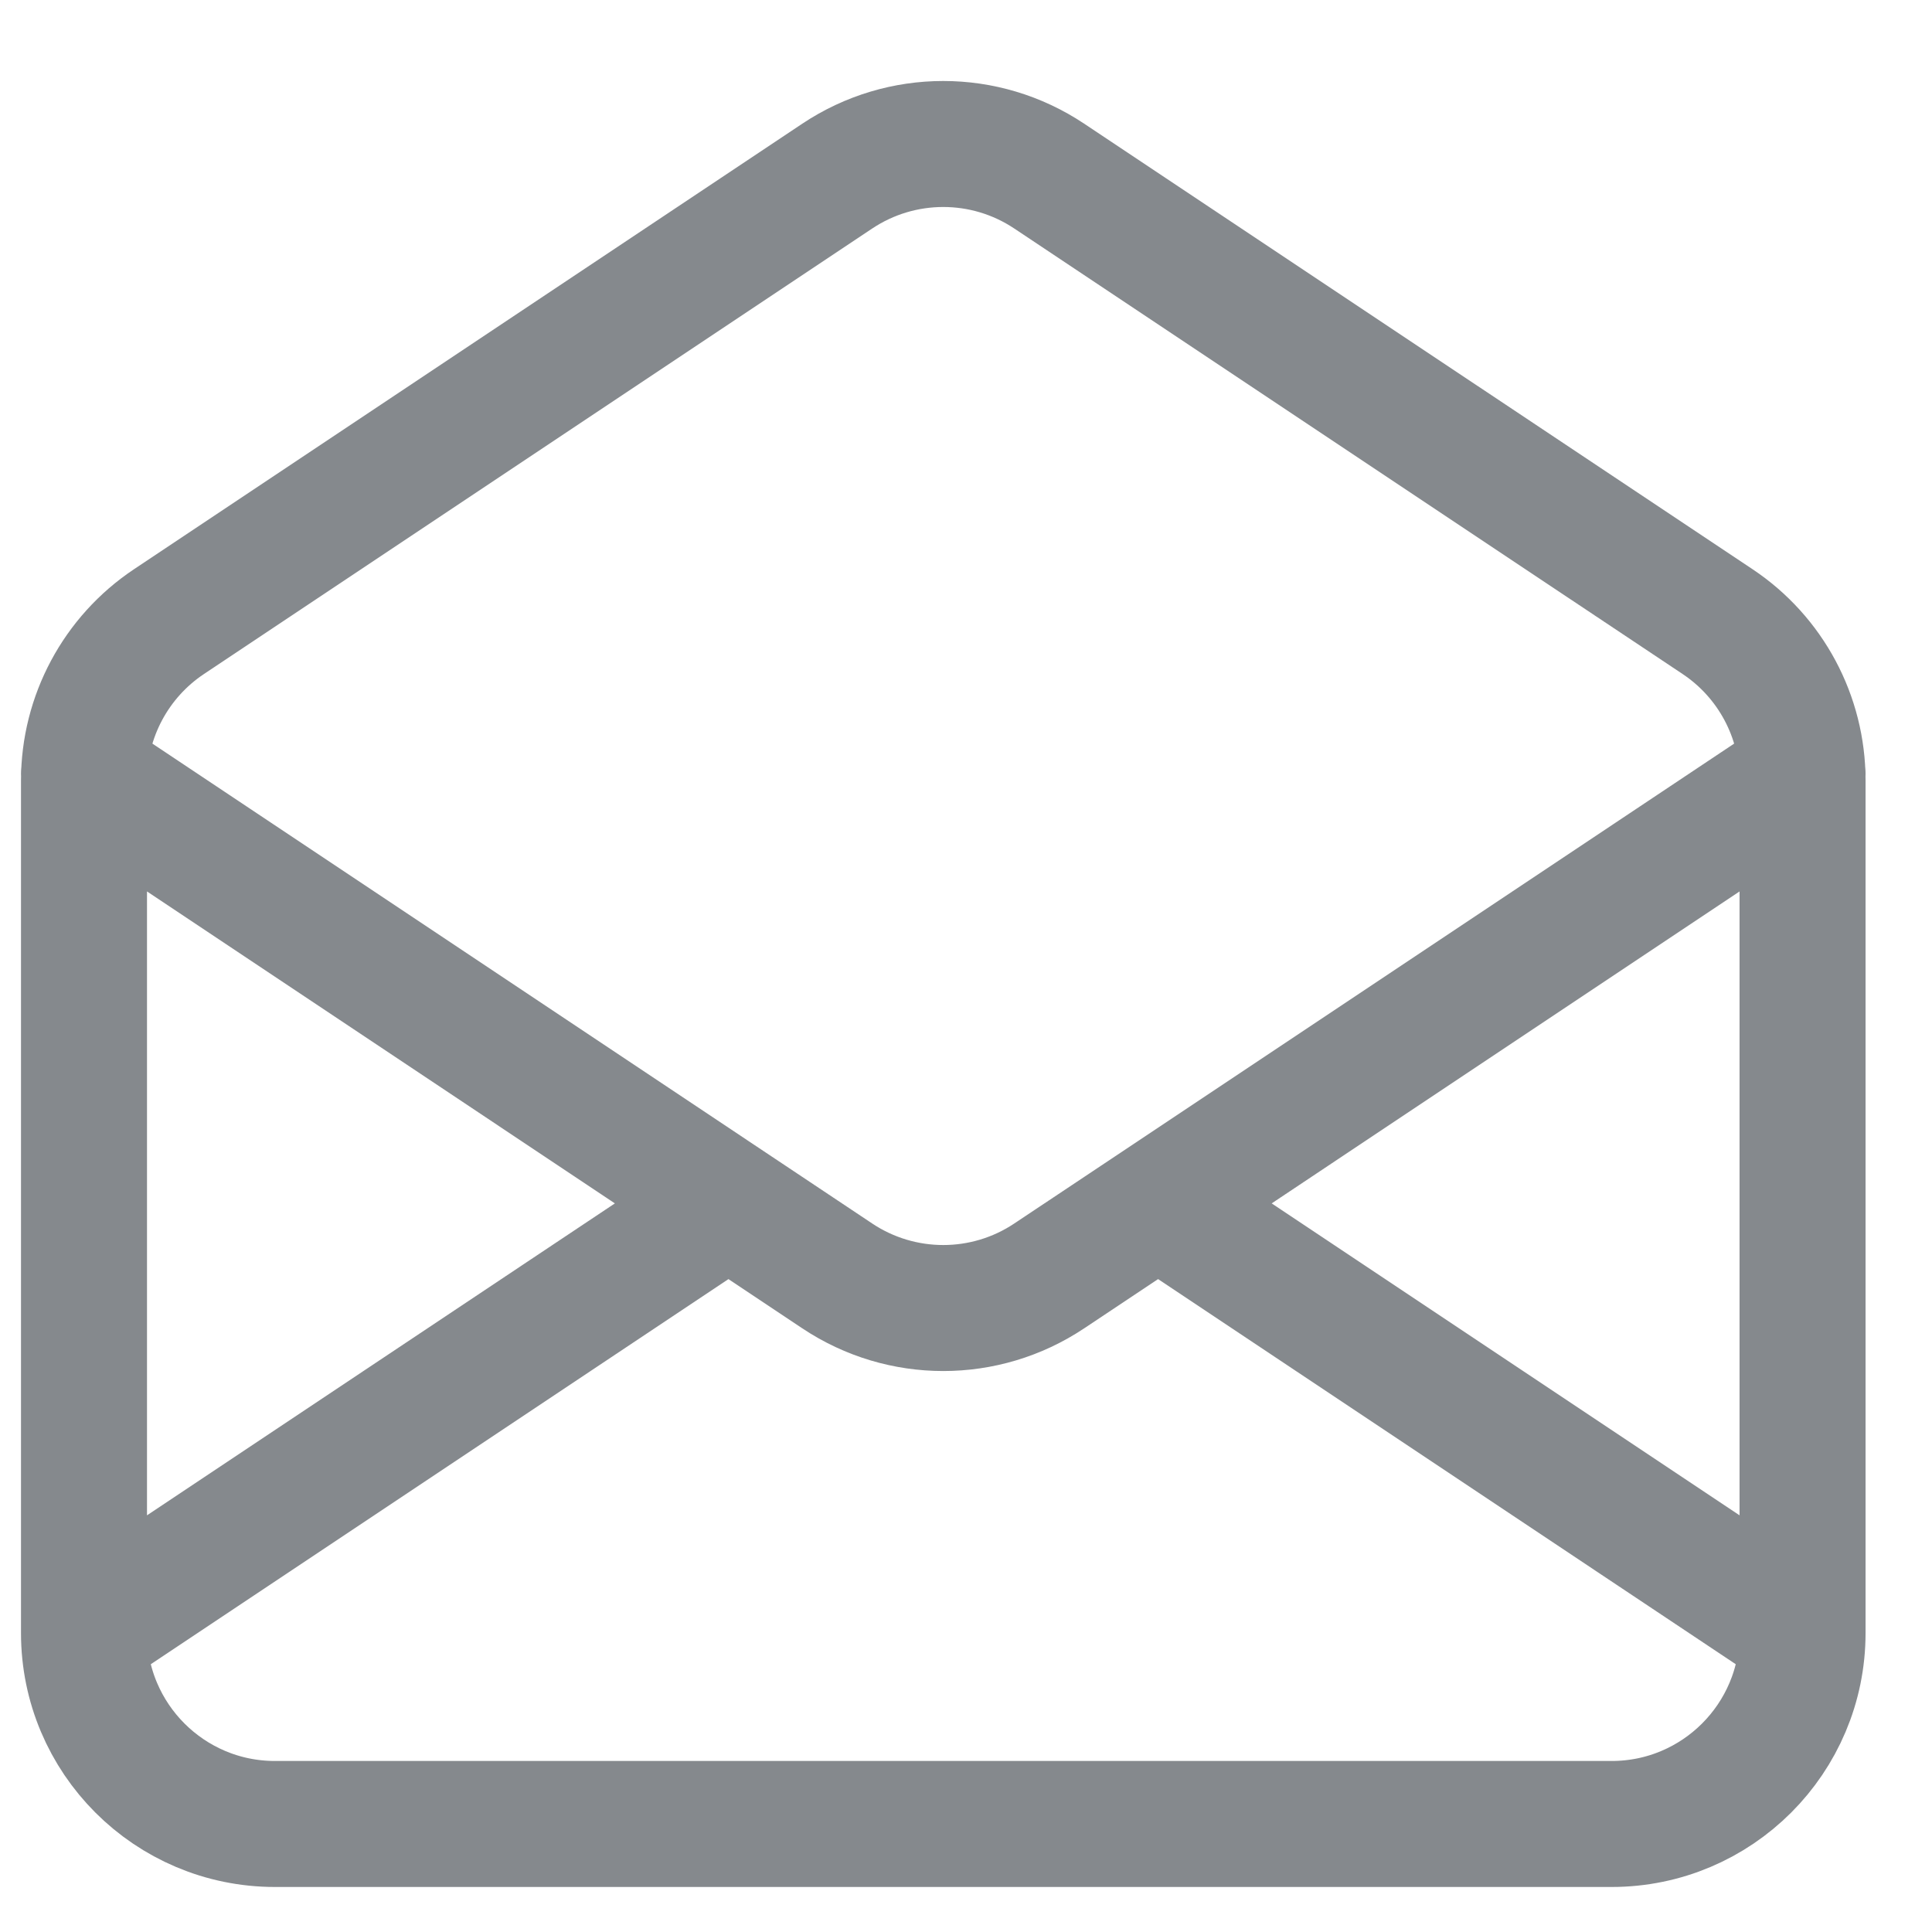 <svg width="23" height="23" viewBox="0 0 23 23" fill="none" xmlns="http://www.w3.org/2000/svg">
<path d="M1 19.441V9.291C1 8.531 1.38 7.821 2.012 7.4L9.968 2.096C10.732 1.587 11.727 1.587 12.49 2.096L20.447 7.4C21.079 7.821 21.459 8.531 21.459 9.291V19.441M1 19.441C1 20.696 2.018 21.714 3.273 21.714H19.186C20.441 21.714 21.459 20.696 21.459 19.441M1 19.441L8.672 14.326M21.459 19.441L13.787 14.326M1 9.211L8.672 14.326M21.459 9.211L13.787 14.326M13.787 14.326L12.49 15.19C11.727 15.699 10.732 15.699 9.968 15.19L8.672 14.326" stroke="#85898D" stroke-width="1.5" stroke-linecap="round" stroke-linejoin="round"/>
</svg>
